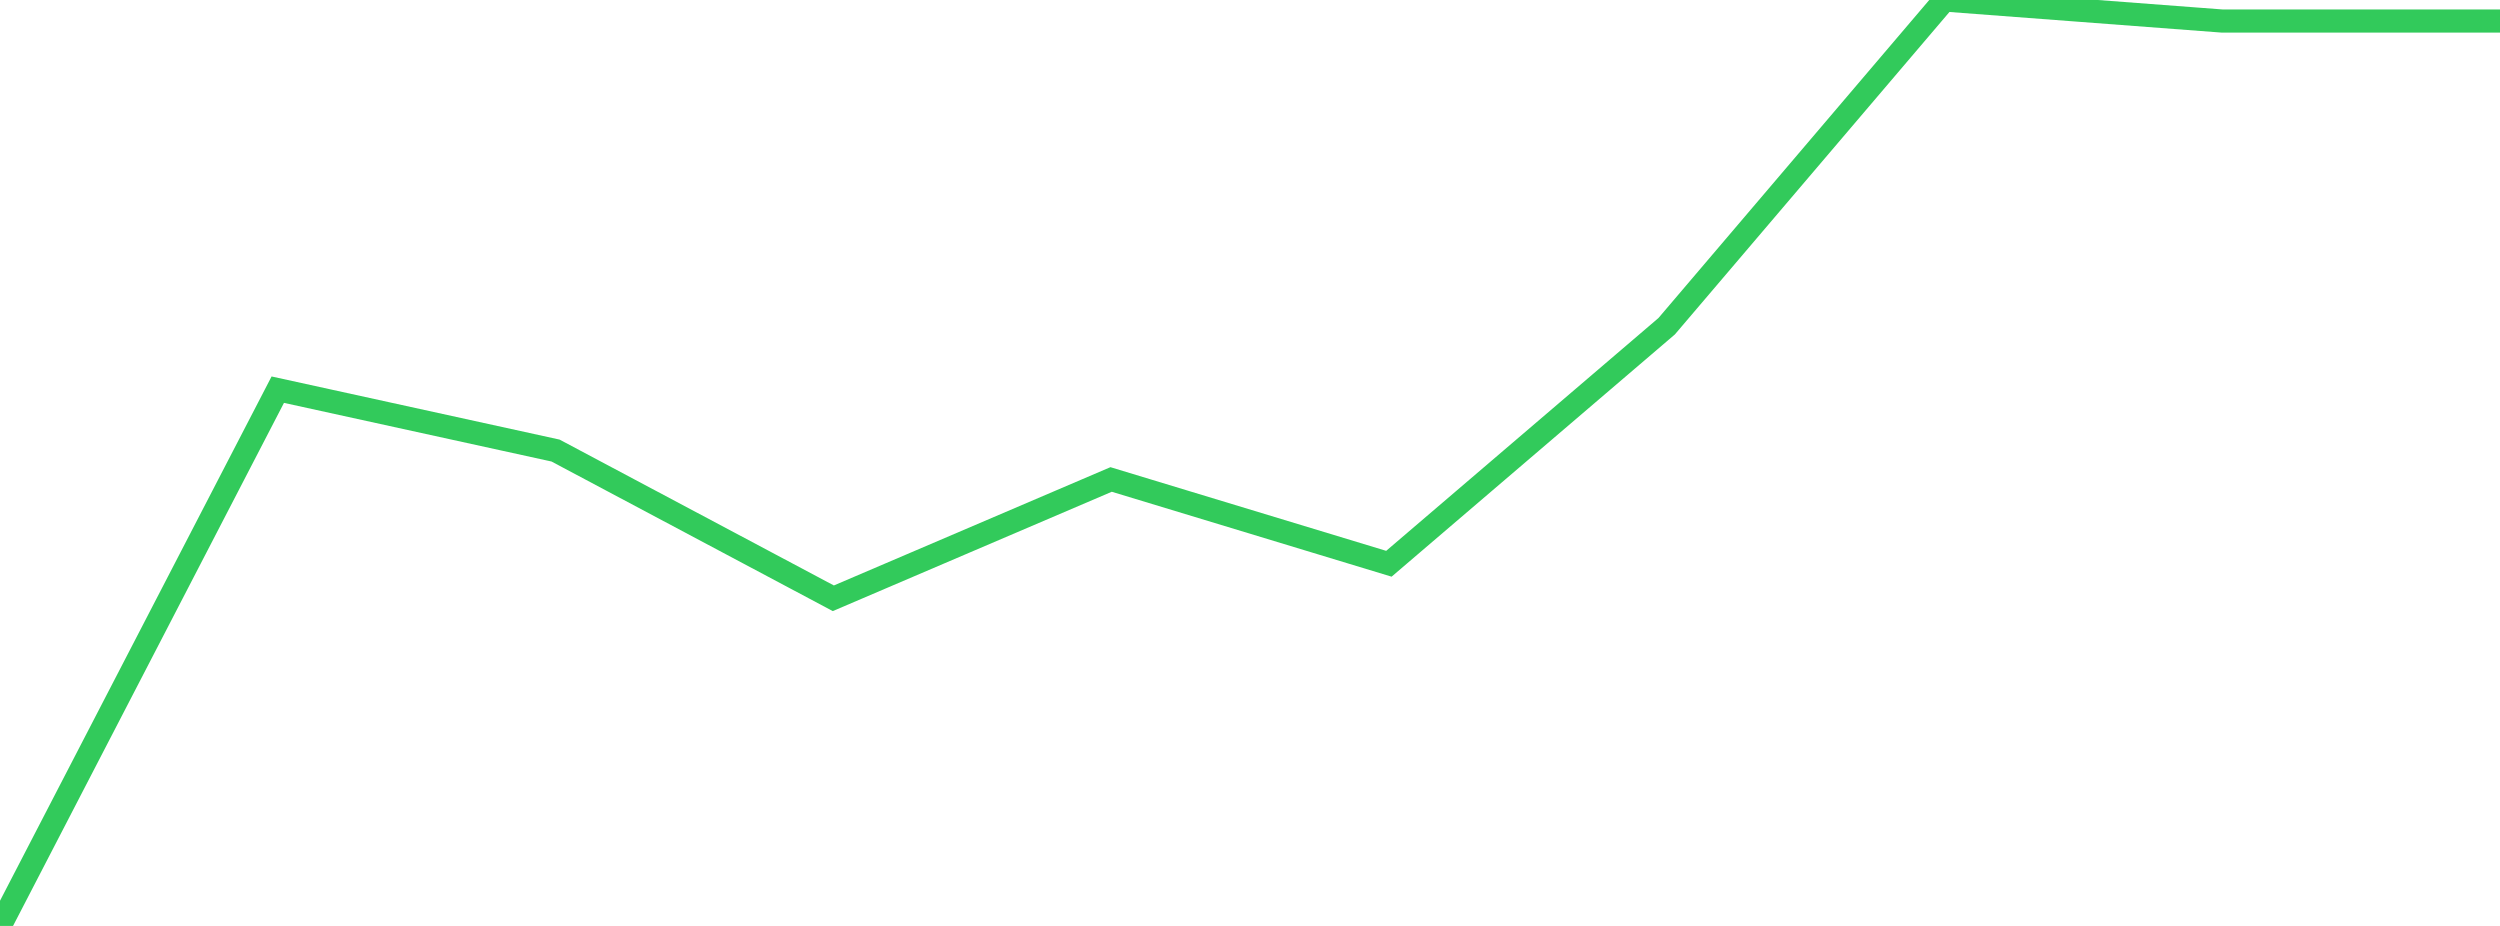 <?xml version="1.0" standalone="no"?>
<!DOCTYPE svg PUBLIC "-//W3C//DTD SVG 1.1//EN" "http://www.w3.org/Graphics/SVG/1.1/DTD/svg11.dtd">

<svg width="135" height="50" viewBox="0 0 135 50" preserveAspectRatio="none" 
  xmlns="http://www.w3.org/2000/svg"
  xmlns:xlink="http://www.w3.org/1999/xlink">


<polyline points="0.0, 50.0 15.0, 21.042 30.0, 24.33 45.0, 32.307 60.0, 25.891 75.0, 30.443 90.0, 17.616 105.0, 0.0 120.0, 1.136 135.0, 1.136" fill="none" stroke="#32ca5b" stroke-width="1.25"/>

</svg>
